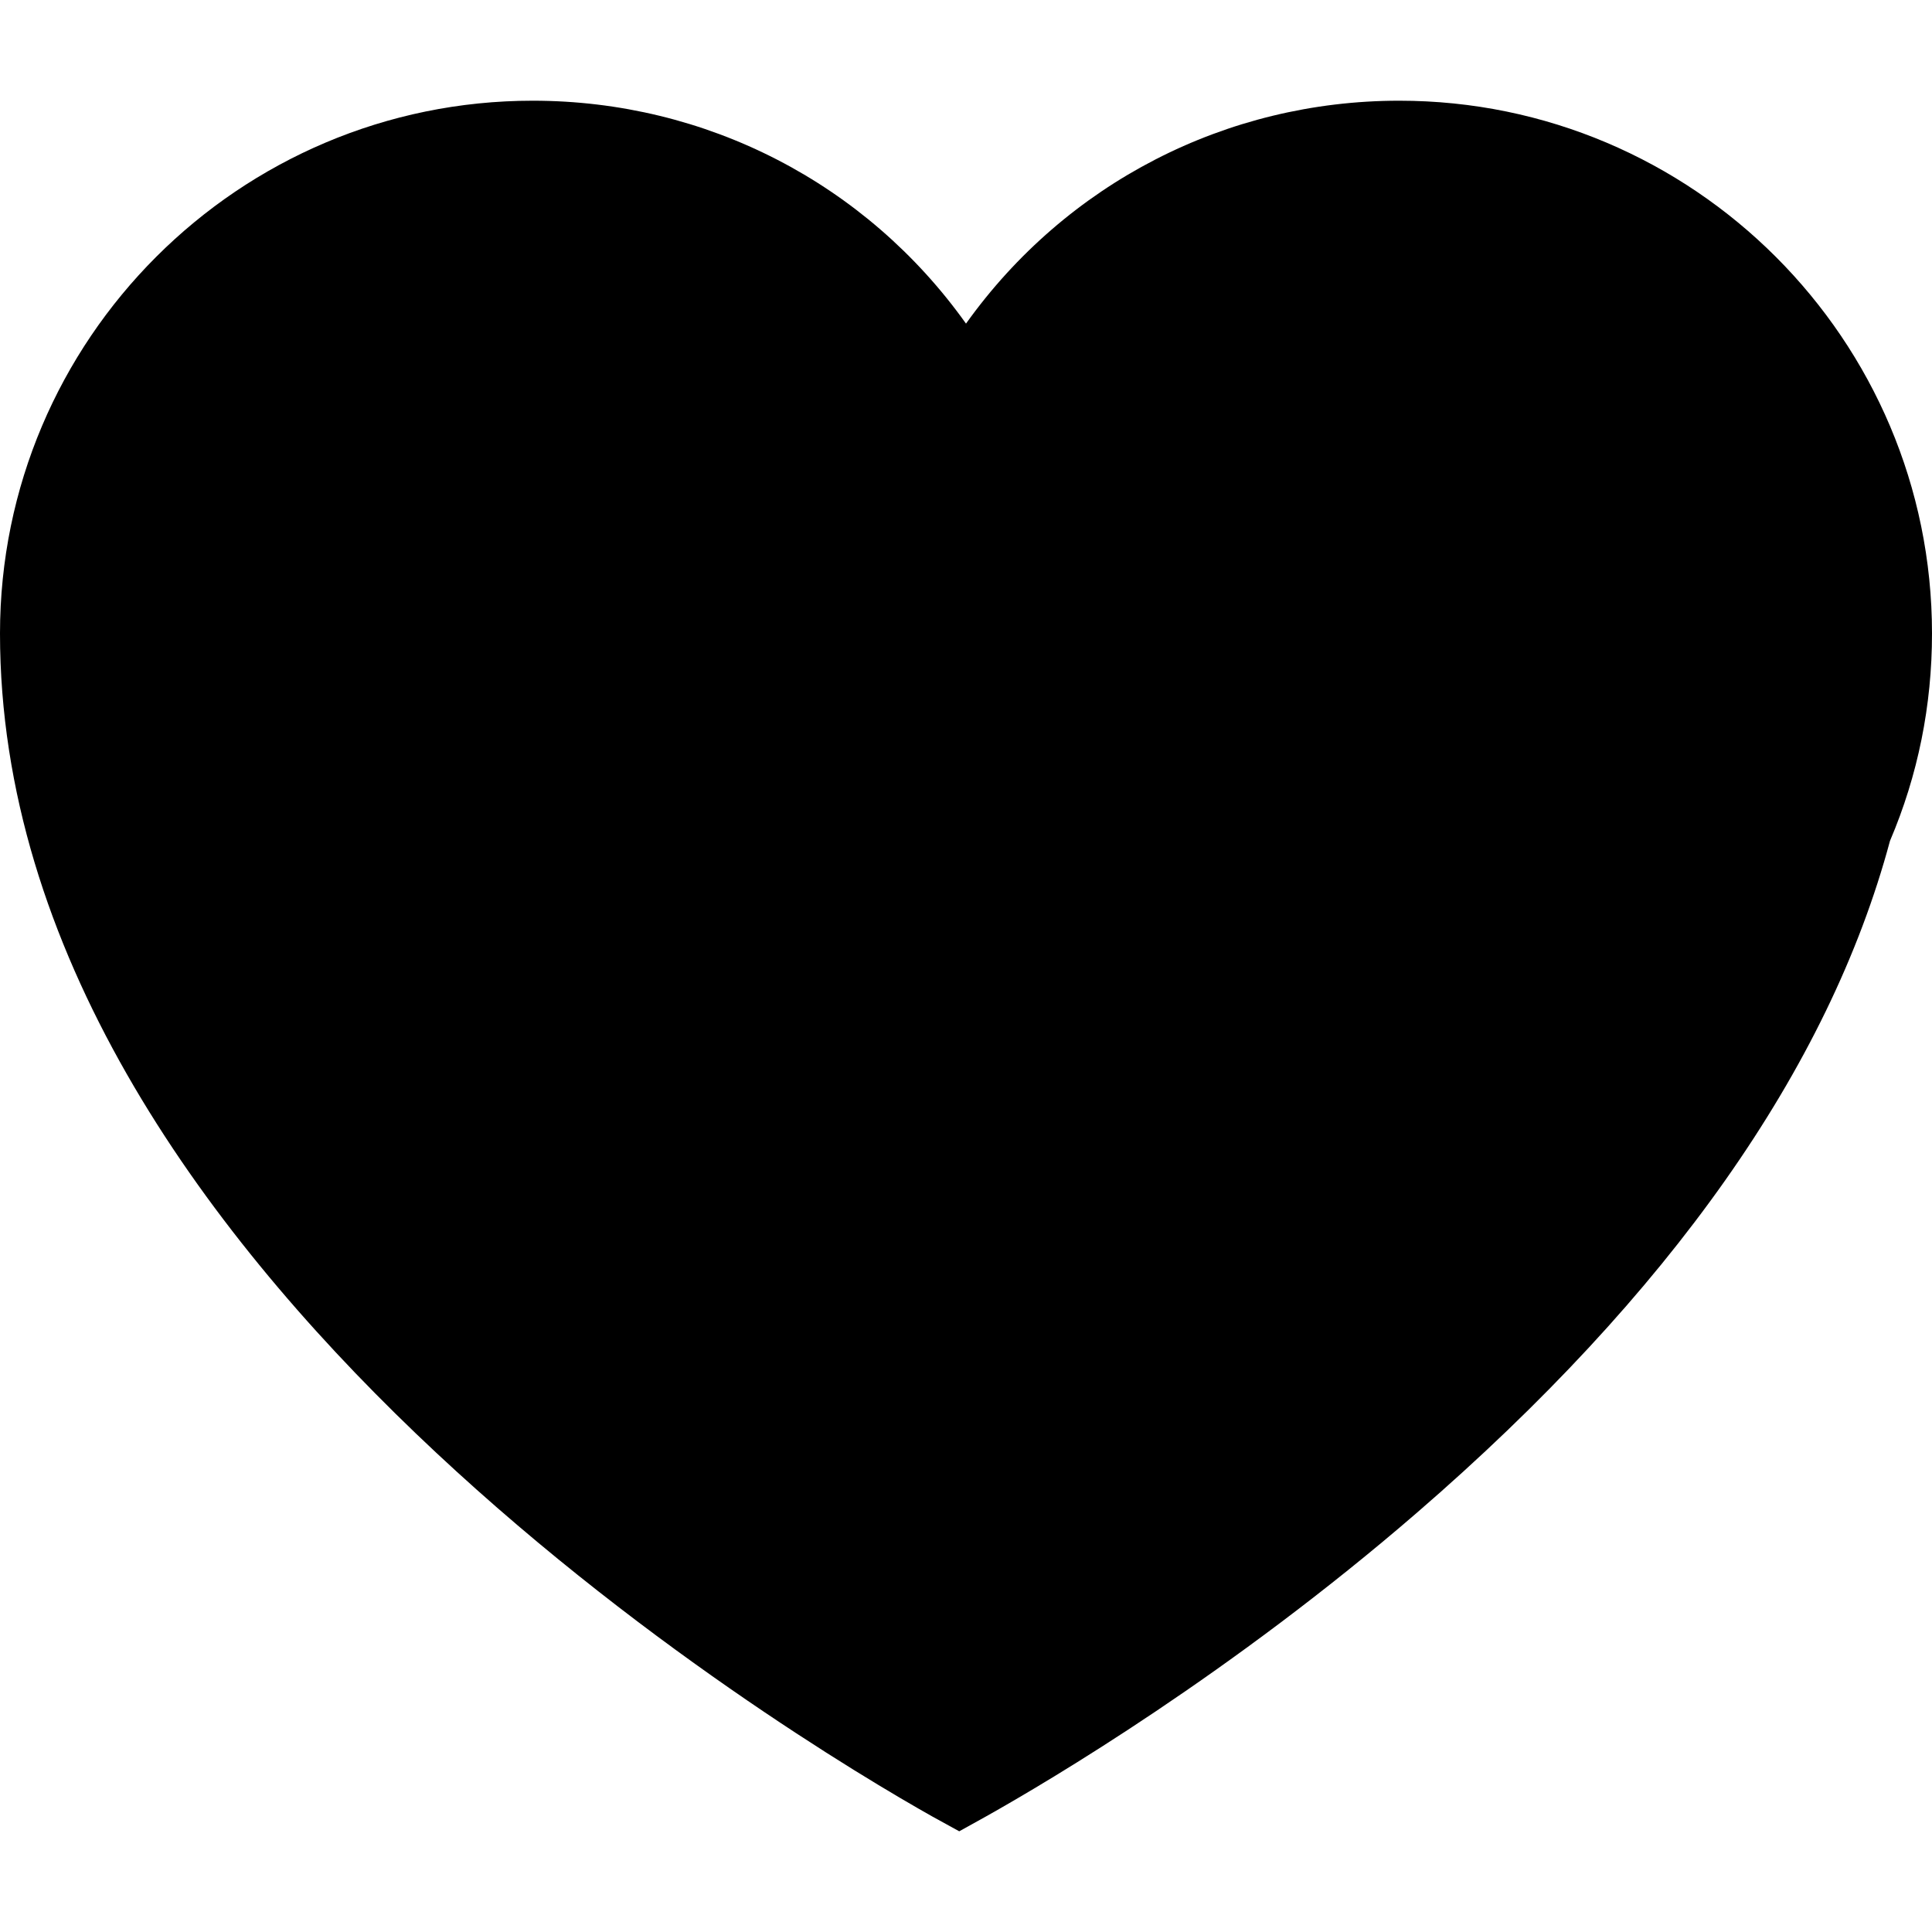 <svg width="8" height="8" viewBox="0 0 8 8" fill="none" xmlns="http://www.w3.org/2000/svg">
<g clip-path="url(#clip0_117_562)">
<path d="M3.861 7.522L3.972 7.583L4.082 7.522C4.351 7.371 5.1 6.927 5.867 6.264C6.913 5.36 7.573 4.424 7.826 3.482C7.942 3.21 8 2.921 8 2.623C8 1.406 7.011 0.417 5.794 0.417C5.077 0.417 4.415 0.759 4 1.34C3.586 0.759 2.924 0.417 2.206 0.417C0.989 0.417 0 1.406 0 2.623C0 5.237 3.303 7.208 3.861 7.522Z" fill="black"/>
</g>
<defs>
<clipPath id="clip0_117_562">
<rect width="8" height="8" fill="black" transform="translate(0 0.417)"/>
</clipPath>
</defs>
</svg>

